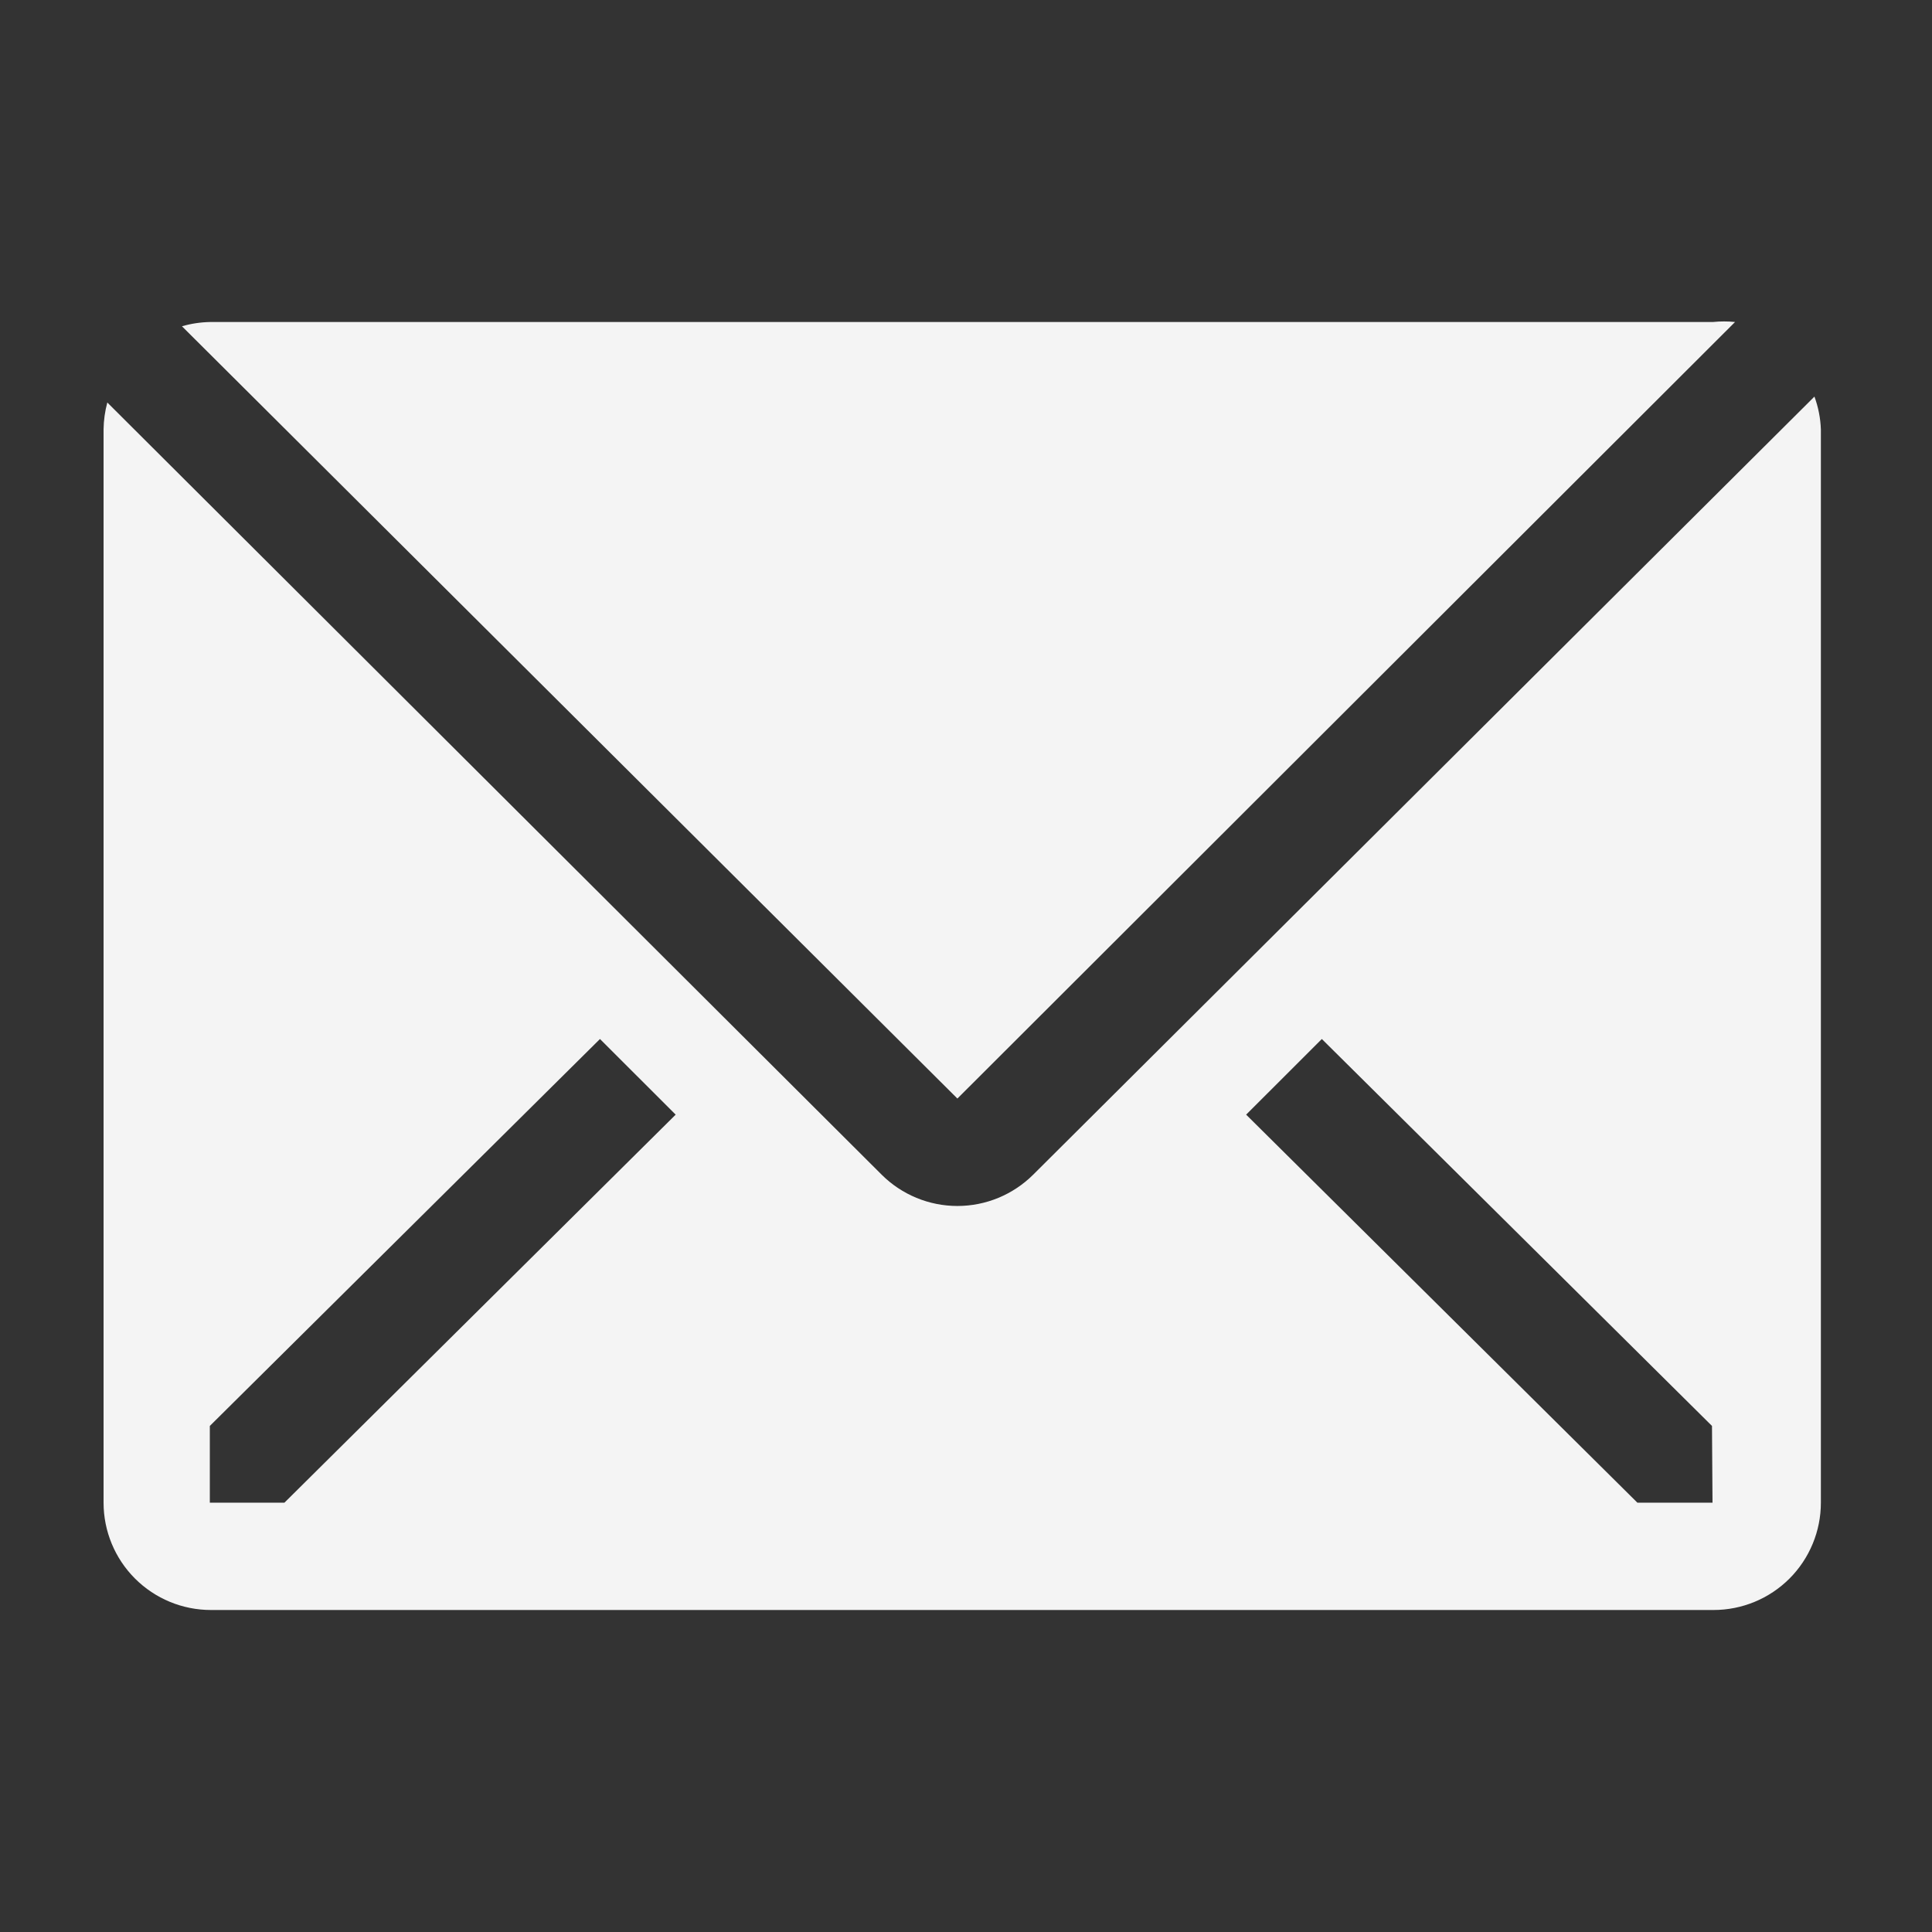 <svg width="33" height="33" viewBox="0 0 33 33" fill="none" xmlns="http://www.w3.org/2000/svg">
<rect x="0" y="0" width="33" height="33" fill="#333333" stroke="none"/>
<path d="M29.636 5.5C29.511 5.487 29.385 5.487 29.26 5.5H3.593C3.429 5.503 3.265 5.527 3.108 5.573L16.353 18.764L29.636 5.5Z" fill="#F4F4F4"/>
<path d="M30.992 6.774L17.646 20.066C17.302 20.407 16.838 20.599 16.353 20.599C15.869 20.599 15.404 20.407 15.061 20.066L1.833 6.875C1.793 7.024 1.771 7.178 1.769 7.333V25.667C1.769 26.153 1.962 26.619 2.306 26.963C2.65 27.307 3.116 27.5 3.603 27.5H29.269C29.755 27.5 30.222 27.307 30.566 26.963C30.909 26.619 31.102 26.153 31.102 25.667V7.333C31.095 7.142 31.058 6.954 30.992 6.774ZM4.858 25.667H3.584V24.356L10.248 17.747L11.541 19.039L4.858 25.667ZM29.251 25.667H27.968L21.285 19.039L22.578 17.747L29.242 24.356L29.251 25.667Z" fill="#F4F4F4"/>
</svg>
